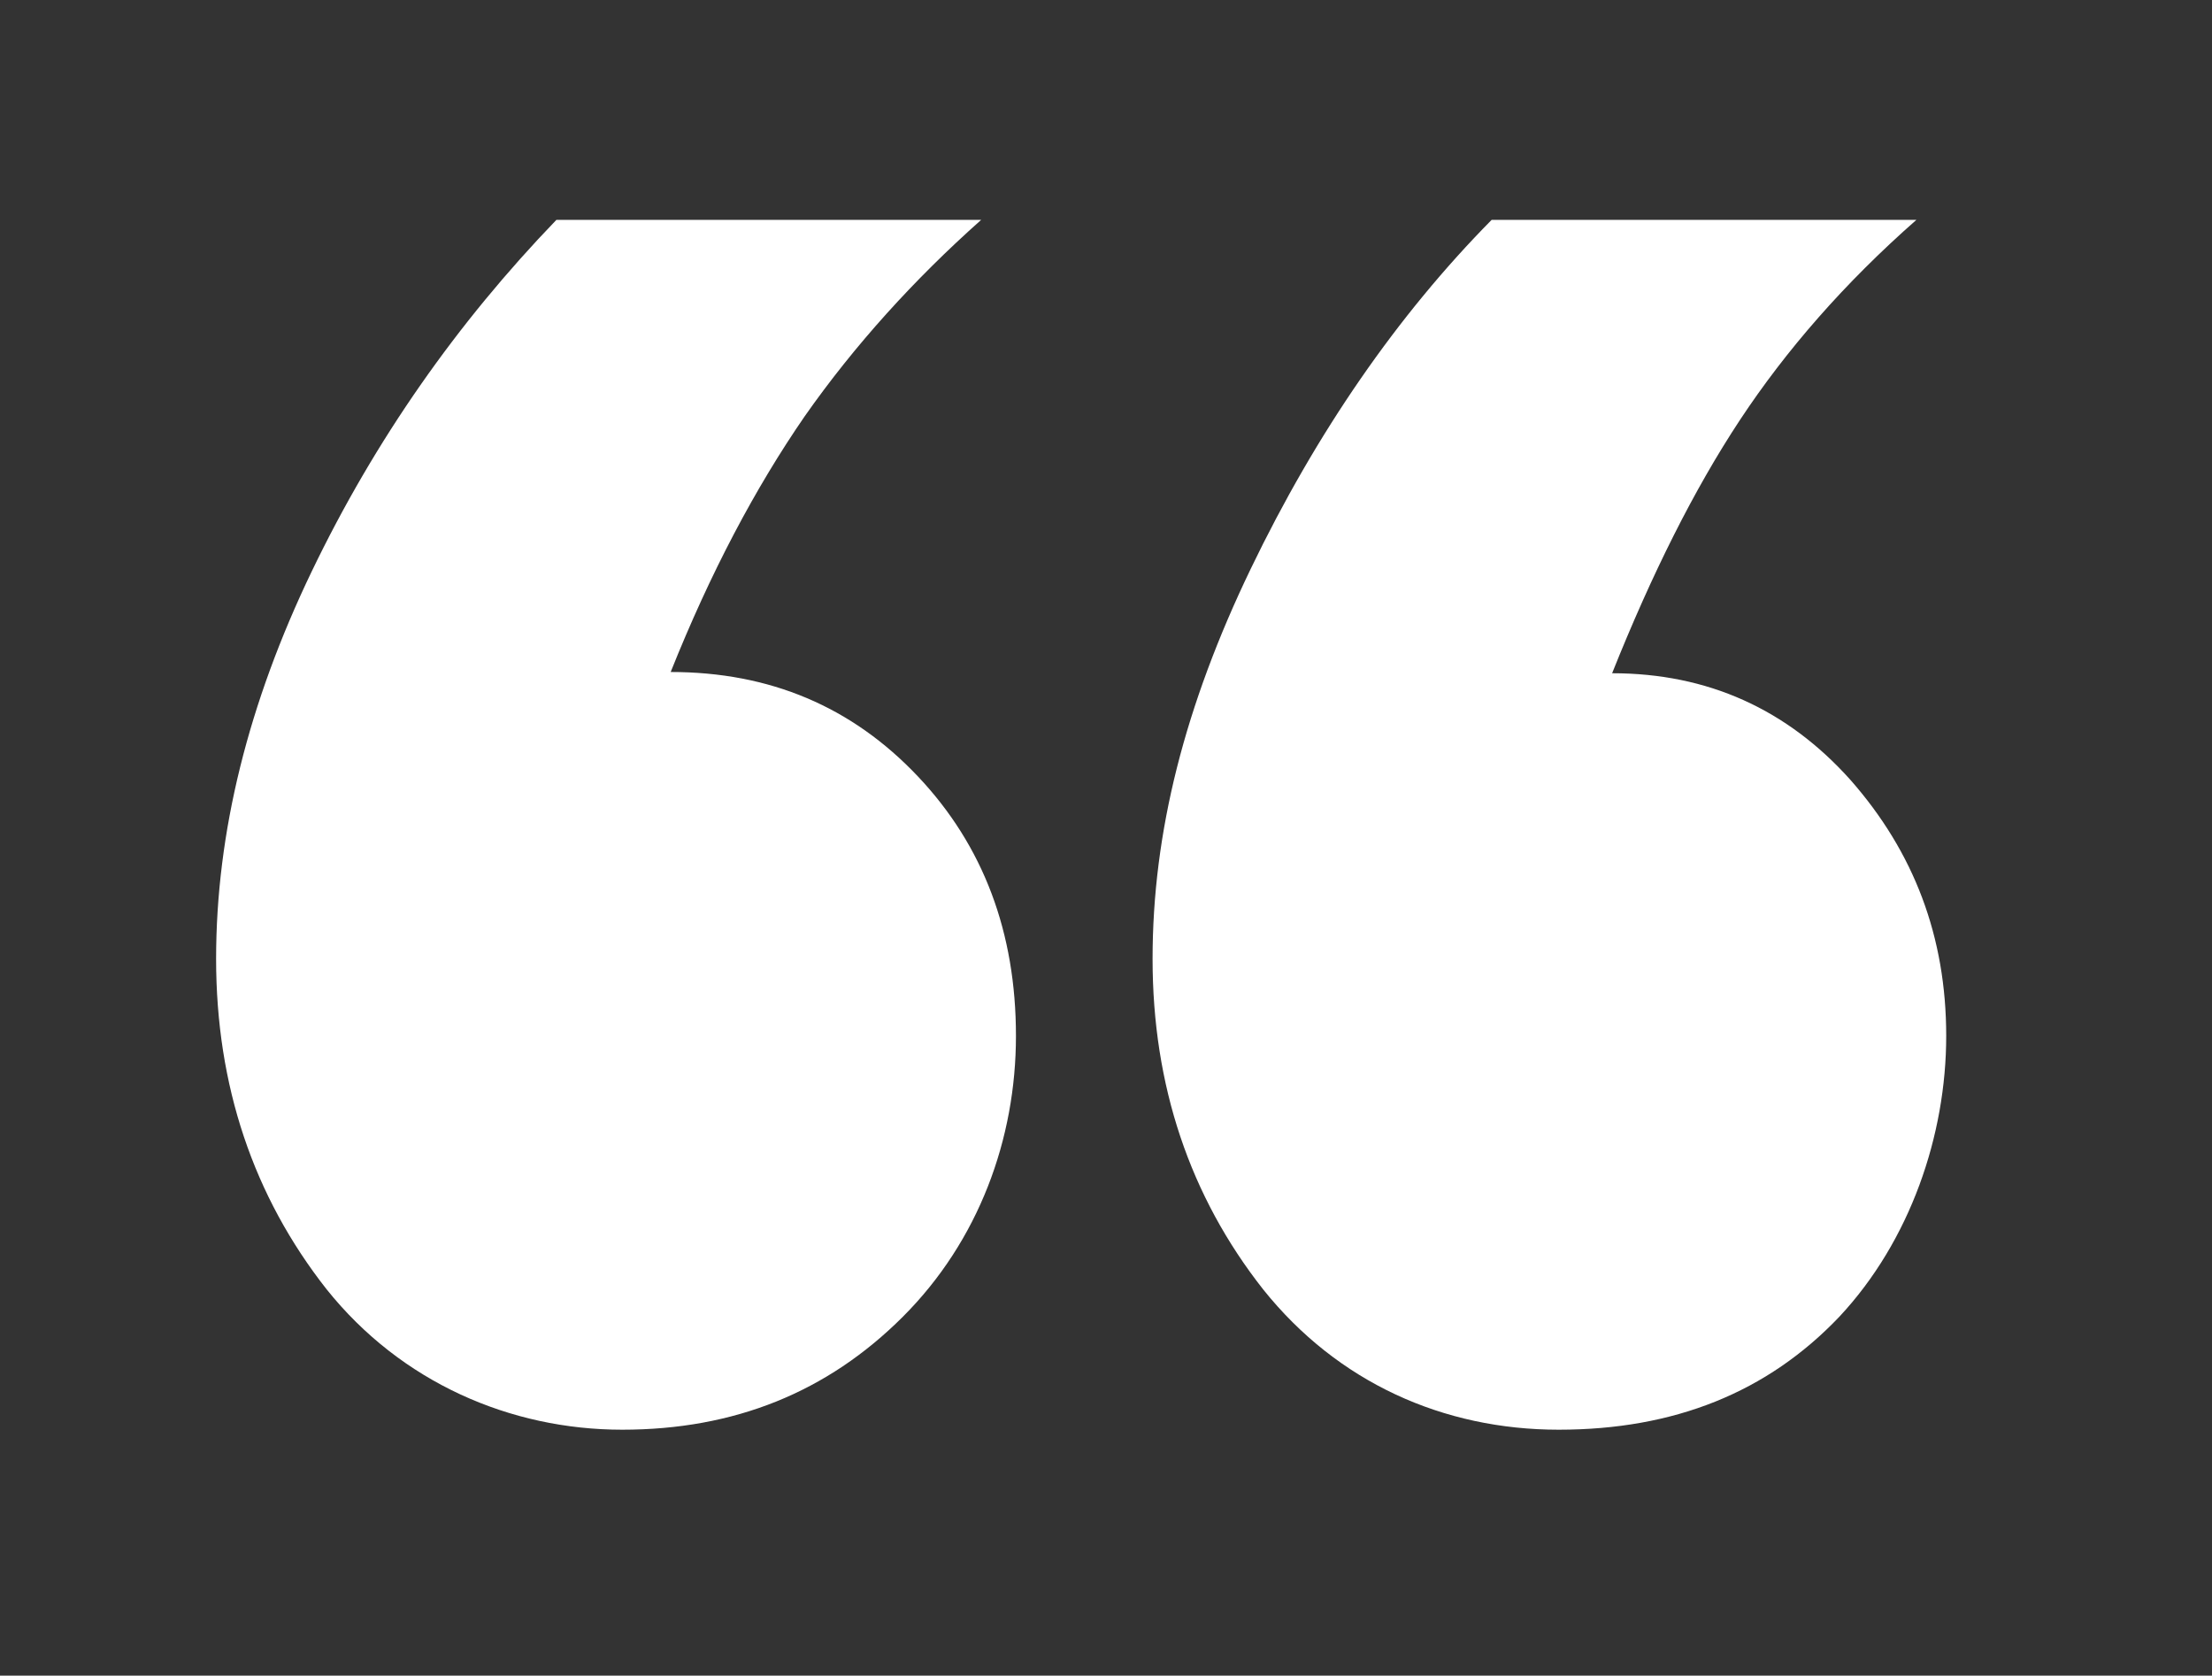 <?xml version="1.0" encoding="UTF-8"?>
<svg id="Layer_1" data-name="Layer 1" xmlns="http://www.w3.org/2000/svg" version="1.1" viewBox="0 0 178.1 134.9">
  <rect x="0" y="0" width="178.1" height="134.9" fill="#333333" stroke="none"/>
  <defs>
    <style>
      .cls-1 {
        fill: #fff;
        stroke-width: 0px;
      }
    </style>
  </defs>
  <path class="cls-1" d="M79,17.7c-5.4,4.8-10.2,10.1-14.2,15.8-4,5.8-7.6,12.6-10.8,20.6,8,0,14.6,2.8,19.9,8.4,5.3,5.6,7.9,12.6,7.9,20.9s-3,16.5-9.1,22.6c-6.1,6.1-13.6,9.1-22.6,9.1s-17.8-3.8-23.8-11.3c-5.9-7.5-8.9-16.4-8.9-26.6s2.6-20.6,7.7-31.2c5.1-10.6,11.7-20,19.7-28.3h34.1ZM154.3,17.7c-5.8,5.1-10.5,10.5-14.2,16.1-3.7,5.6-7.1,12.4-10.3,20.4,7.7,0,14.1,2.9,19.2,8.6,5.1,5.8,7.7,12.6,7.7,20.6s-2.9,16.5-8.6,22.6c-5.8,6.1-13.3,9.1-22.6,9.1s-17.8-3.8-23.8-11.3c-5.9-7.5-8.9-16.4-8.9-26.6s2.6-20.4,7.9-31.4c5.3-11,11.8-20.4,19.4-28.1h34.1Z"/>
</svg>